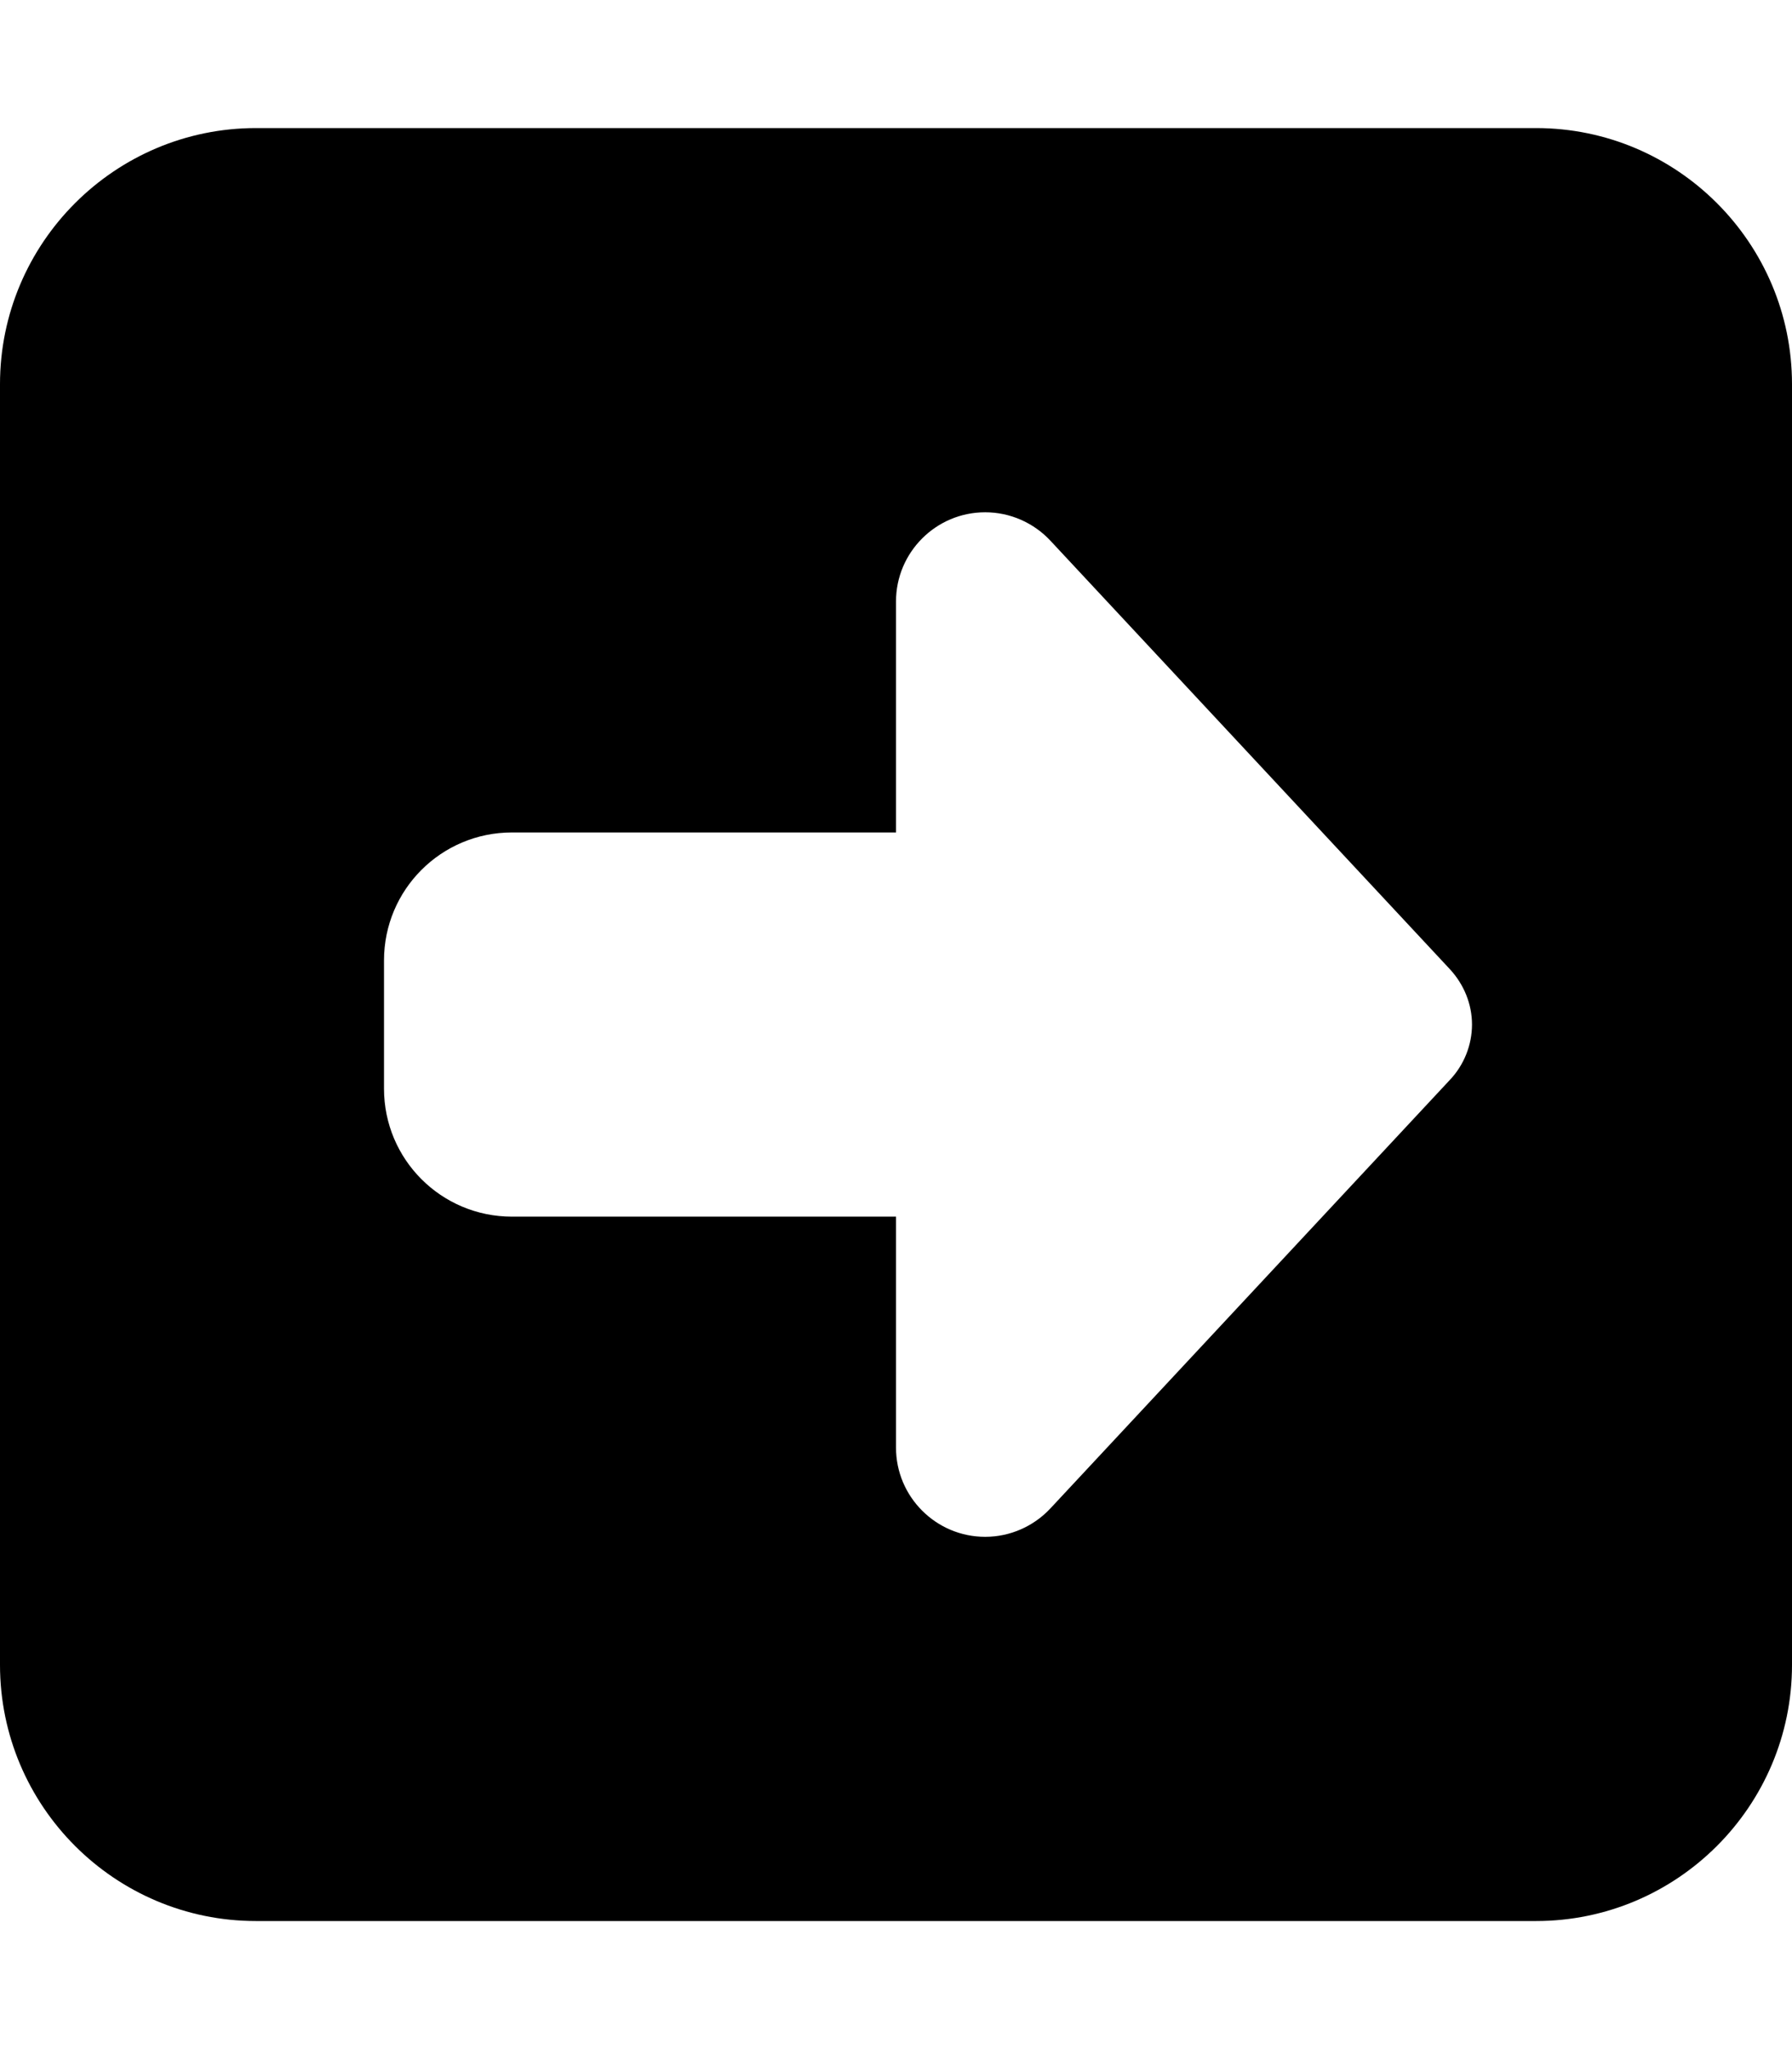 <svg xmlns="http://www.w3.org/2000/svg" viewBox="0 0 448 512"><!--! Font Awesome Pro 6.5.2 by @fontawesome - https://fontawesome.com License - https://fontawesome.com/license (Commercial License) Copyright 2024 Fonticons, Inc. --><path d="M448 96c0-35.3-28.7-64-64-64L64 32C28.7 32 0 60.7 0 96L0 416c0 35.3 28.7 64 64 64l320 0c35.3 0 64-28.7 64-64l0-320zM262.6 135.1l99.9 107.1c3.5 3.8 5.5 8.7 5.5 13.8s-2 10.1-5.5 13.8L262.6 376.9c-4.2 4.5-10.1 7.1-16.3 7.1C234 384 224 374 224 361.7l0-57.7-96 0c-17.7 0-32-14.3-32-32l0-32c0-17.7 14.3-32 32-32l96 0 0-57.7c0-12.3 10-22.3 22.3-22.3c6.2 0 12.1 2.6 16.3 7.1z"/></svg>
